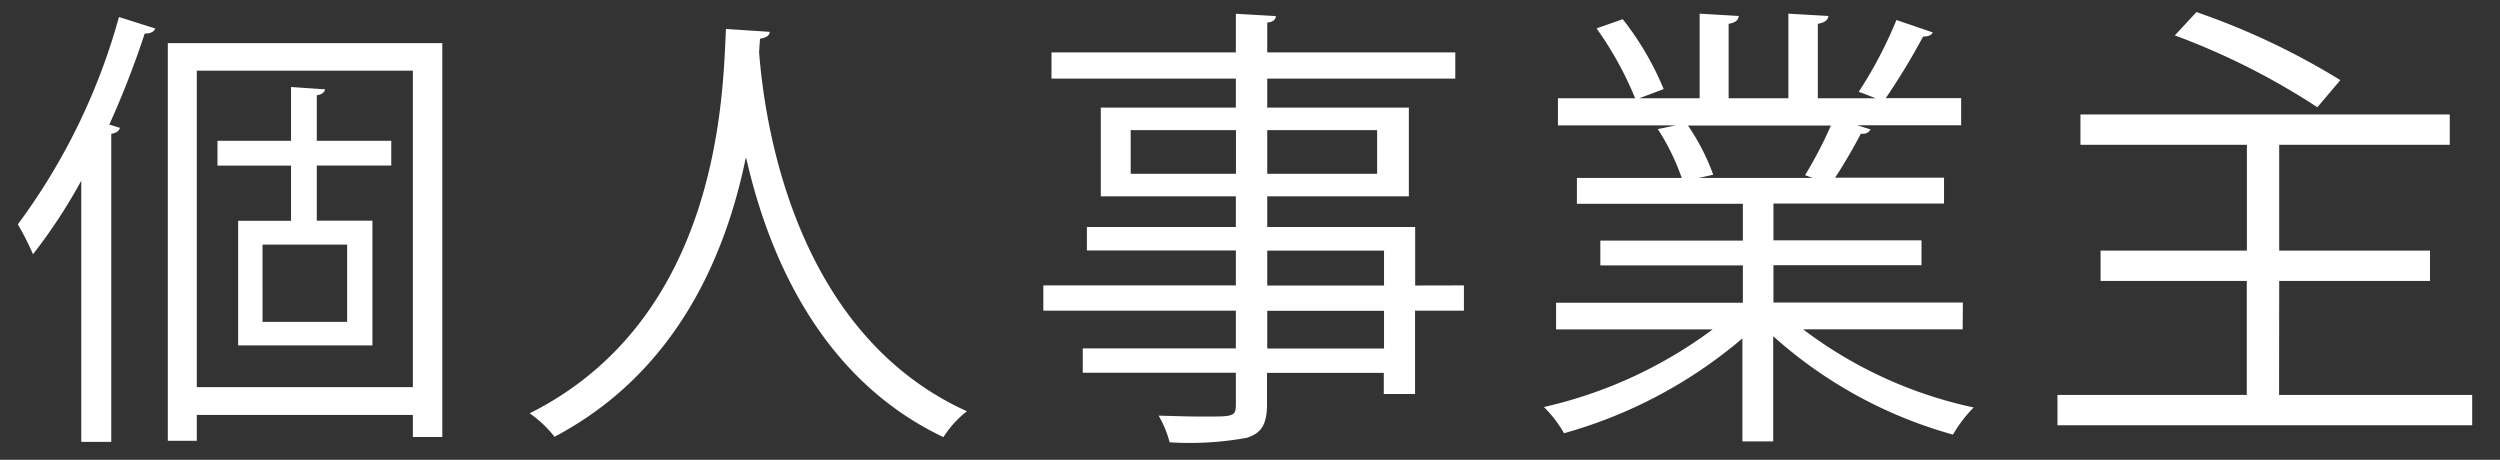 <svg xmlns="http://www.w3.org/2000/svg" xmlns:xlink="http://www.w3.org/1999/xlink" width="87" height="16" viewBox="0 0 87 16"><rect x="0" y="0" width="87" height="16" fill="#333333" stroke="none"/><defs><clipPath id="a"><rect width="87" height="16" transform="translate(671 1649)" fill="none"/></clipPath></defs><g transform="translate(-671 -1649)" clip-path="url(#a)"><path d="M8-13.28A7.19,7.19,0,0,0,.8-6.08,7.19,7.19,0,0,0,8,1.12a7.19,7.19,0,0,0,7.2-7.2A7.19,7.19,0,0,0,8-13.28Zm0,1.1a6.1,6.1,0,0,1,6.1,6.1A6.1,6.1,0,0,1,8,.016a6.1,6.1,0,0,1-6.1-6.1A6.1,6.1,0,0,1,8-12.176ZM45.792-6.64V-9.792h3.9v-1.024h-3.9V-13.1c.208-.032.352-.144.368-.3l-1.472-.1v2.688H40.864v1.024h3.824V-6.64H40.08V-5.6H43.5a38.084,38.084,0,0,1-2.08,5.056L40.1-.48,40.544.8a.288.288,0,0,0,.24-.224C42.72.448,45.808.24,48.752,0a11.2,11.2,0,0,1,.7,1.36L50.464.784a21.672,21.672,0,0,0-3.232-4.592l-.912.48a25.65,25.65,0,0,1,1.84,2.4c-1.936.128-3.9.224-5.584.32a47.43,47.43,0,0,0,2.032-4.624.427.427,0,0,0,.368-.176L44.4-5.6h6.224V-6.64Zm-9.2-5.952a13.558,13.558,0,0,1,3.2,1.776l.624-.9a13.136,13.136,0,0,0-3.216-1.68ZM35.76-8.1a13.825,13.825,0,0,1,3.232,1.584l.576-.928A13.775,13.775,0,0,0,36.3-8.928Zm1.648,9.344a.265.265,0,0,0,.08-.192.477.477,0,0,0-.08-.224,50.951,50.951,0,0,0,2.672-4.96c-.08-.064-.16-.128-.8-.672A53.214,53.214,0,0,1,36.336.448Zm22.656-14.24C59.952-10.832,59.9-2.96,53.232.384A3.867,3.867,0,0,1,54.1,1.2c4.336-2.288,5.984-6.448,6.656-9.7h.016c.752,3.312,2.544,7.664,6.864,9.712a3.578,3.578,0,0,1,.816-.9c-6.1-2.768-7.056-10.24-7.232-12.5l.032-.464c.208-.032.336-.112.336-.24ZM131.2-13.28a7.19,7.19,0,0,0-7.2,7.2,7.19,7.19,0,0,0,7.2,7.2,7.19,7.19,0,0,0,7.2-7.2A7.19,7.19,0,0,0,131.2-13.28Zm0,1.1a6.1,6.1,0,0,1,6.1,6.1,6.1,6.1,0,0,1-6.1,6.1,6.1,6.1,0,0,1-6.1-6.1A6.1,6.1,0,0,1,131.2-12.176Zm32.64,13.52h1.008v-.9h7.52v.768h1.024V-12.5H163.84Zm1.008-12.88h7.52V-.528h-7.52ZM171.616-9.1h-2.592v-1.584c.192-.032.272-.112.288-.208l-1.184-.08V-9.1h-2.56v.864h2.56v1.92h-1.84v4.336h4.672V-6.32h-1.936V-8.24h2.592Zm-4.48,6.3V-5.488h2.944V-2.8Zm-5.264,4.176V-9.344c.192-.032.272-.1.3-.208l-.368-.112a31.652,31.652,0,0,0,1.232-3.168c.208,0,.32-.064.368-.176l-1.264-.4a21.844,21.844,0,0,1-3.52,7.216,9.07,9.07,0,0,1,.528,1.04,18.655,18.655,0,0,0,1.68-2.56V1.376Zm21.392-14.368c-.112,2.16-.16,10.032-6.832,13.376a3.867,3.867,0,0,1,.864.816c4.336-2.288,5.984-6.448,6.656-9.7h.016c.752,3.312,2.544,7.664,6.864,9.712a3.578,3.578,0,0,1,.816-.9c-6.1-2.768-7.056-10.24-7.232-12.5l.032-.464c.208-.032.336-.112.336-.24Zm23.984,8.928V-6.1H202.1V-7.168h4.928v-3.088H202.1v-1.008h6.544v-.912H202.1v-1.04c.208-.016.288-.1.3-.224l-1.392-.08v1.344h-6.416v.912h6.416v1.008h-4.7v3.088h4.7V-6.1h-5.184v.816h5.184v1.216h-6.7v.88h6.7v1.312H195.68v.848h5.328V.08c0,.416-.1.416-1.072.416C199.5.5,198.912.48,198.32.464a3.8,3.8,0,0,1,.384.928,11,11,0,0,0,2.7-.16c.48-.16.688-.448.688-1.168V-1.024h4.064v.736h1.088v-2.9h1.7v-.88Zm-9.9-5.408h3.664v1.52h-3.664Zm8.576,1.52H202.1v-1.52h3.824Zm.24,2.672v1.216H202.1V-5.28ZM202.1-1.872V-3.184h4.064v1.312Zm24.208-1.6h-6.592v-1.3h5.152v-.864h-5.152v-1.28h5.936v-.9h-3.792c.32-.48.672-1.1.9-1.536a.3.3,0,0,0,.336-.144l-.464-.144h3.616v-.944h-2.624a23.9,23.9,0,0,0,1.3-2.144c.176,0,.3-.048.336-.144l-1.264-.432a14.911,14.911,0,0,1-1.312,2.5c.144.048.384.144.592.224h-2.016v-2.592c.208-.032.352-.112.368-.272l-1.392-.08v2.944h-2.08v-2.592c.208-.032.336-.112.352-.272l-1.36-.08v2.944h-2.1l.848-.32a10.289,10.289,0,0,0-1.424-2.432l-.912.32a12.064,12.064,0,0,1,1.344,2.432h-2.688v.944h4.1l-.624.128a7.9,7.9,0,0,1,.832,1.7h-3.648v.9h5.776v1.28h-4.96v.864h4.96v1.3h-6.5v.928H217.6a15.608,15.608,0,0,1-5.872,2.7,4.22,4.22,0,0,1,.7.912,16.333,16.333,0,0,0,6.208-3.3V1.36h1.072V-2.3a15.6,15.6,0,0,0,6.256,3.424,4.606,4.606,0,0,1,.72-.944,15,15,0,0,1-5.936-2.72H226.3Zm-5.232-4.336H217.12l.5-.112a7.584,7.584,0,0,0-.88-1.712h4.976a14.554,14.554,0,0,1-.9,1.728Zm12.608-4.96a24.649,24.649,0,0,1,4.96,2.5l.8-.944a25.187,25.187,0,0,0-5.008-2.368Zm3.632,8.544h5.248V-5.28h-5.248V-8.96h5.936v-1.056H230.4V-8.96h5.792v3.68H231.1v1.056h5.088V-.256H229.6V.8h14.432V-.256h-6.72ZM15.44,46.48h-.96a10.585,10.585,0,0,0,0,14.88h.96v-.08a10.133,10.133,0,0,1,0-14.72Zm7.024.864v.976h1.584C23.7,50.7,22.976,53.552,21.5,55.312a4.268,4.268,0,0,1,.672.752A12.443,12.443,0,0,0,24.352,51.7h2.384a19.3,19.3,0,0,1-.816,3.52,12.4,12.4,0,0,0-1.936-1.536l-.464.816a13.279,13.279,0,0,1,2.032,1.712,9.661,9.661,0,0,1-3.36,4.368,3.679,3.679,0,0,1,.72.848c2.5-1.792,4.272-5.232,4.928-10.3a.408.408,0,0,0,.128-.192c-.368-.144-.512-.192-.656-.24a.685.685,0,0,0-.192.032H24.608c.224-.832.368-1.648.5-2.4H28.48v-.976ZM20.032,61.376h1.04V50.656c.192-.032.272-.1.3-.208l-.368-.112a31.648,31.648,0,0,0,1.232-3.168c.208,0,.32-.064.368-.176l-1.264-.4a21.844,21.844,0,0,1-3.52,7.216,9.071,9.071,0,0,1,.528,1.04,18.655,18.655,0,0,0,1.68-2.56Zm9.376-12.752c.208-.032.288-.112.3-.224l-1.3-.08v9.344h.992Zm2.016,11.344c0,.368-.1.368-1.152.368-.368,0-.832-.016-1.328-.032a4.934,4.934,0,0,1,.352,1.072c2.544,0,3.152-.1,3.152-1.424V47.024c.208-.016.288-.1.3-.208l-1.328-.08ZM35.76,61.36h.96a10.585,10.585,0,0,0,0-14.88h-.96v.08a10.133,10.133,0,0,1,0,14.72ZM58.768,47.616c-3.056,0-5.312,2.416-5.312,6.384,0,3.808,2.144,6.192,5.168,6.192,2.88,0,5.28-2.112,5.28-6.4C63.9,50.112,61.888,47.616,58.768,47.616Zm-.064,1.1c2.608,0,3.808,2.688,3.808,5.136,0,2.784-1.328,5.232-3.84,5.232-2.48,0-3.824-2.528-3.824-5.12S56.016,48.72,58.7,48.72Zm17.408-.912H74.848V53.12c0,1.92.032,3.376.16,5.072l-.032.016a38.2,38.2,0,0,0-2.128-3.984l-3.936-6.416H67.52V60h1.248V54.624c0-2.112-.016-3.536-.128-5.088l.064-.016A37.515,37.515,0,0,0,70.9,53.584L74.784,60h1.328ZM81.76,60V54.368h4.432v-1.1H81.76V48.928h4.816v-1.12H80.432V60ZM94.544,47.808H93.008L88.976,60h1.36l1.28-3.952h4.24L97.168,60h1.408Zm-2.656,7.184L93.1,51.328c.224-.768.448-1.536.608-2.272h.048c.16.72.368,1.488.624,2.32l1.2,3.616Zm17.776,3.568a6.044,6.044,0,0,1-2.448.5c-2.848,0-4.576-1.888-4.576-5.088,0-3.36,1.888-5.216,4.656-5.216a5.3,5.3,0,0,1,2.3.5l.352-1.12a6.072,6.072,0,0,0-2.688-.5c-3.568,0-6.016,2.448-6.016,6.384,0,4.128,2.528,6.16,5.664,6.16a7.488,7.488,0,0,0,3.04-.544Zm10.96-10.736h-8.512v1.12H115.7V60h1.328V48.944h3.6Zm7.536-.208c-3.056,0-5.312,2.416-5.312,6.384,0,3.808,2.144,6.192,5.168,6.192,2.88,0,5.28-2.112,5.28-6.4C133.3,50.112,131.28,47.616,128.16,47.616Zm-.064,1.1c2.608,0,3.808,2.688,3.808,5.136,0,2.784-1.328,5.232-3.84,5.232-2.48,0-3.824-2.528-3.824-5.12S125.408,48.72,128.1,48.72Zm13.568,5.392a3.2,3.2,0,0,0,2.272-3.12,3.07,3.07,0,0,0-.912-2.272,4.644,4.644,0,0,0-3.344-.992,14.427,14.427,0,0,0-2.768.256V60h1.328V54.608h1.488c1.44,0,2.112.752,2.464,2.448A16.1,16.1,0,0,0,142.976,60h1.376a17.84,17.84,0,0,1-.9-3.3c-.288-1.328-.848-2.24-1.792-2.544Zm-3.424-.528V48.912a7.126,7.126,0,0,1,1.5-.128c1.488,0,2.848.56,2.848,2.368,0,1.472-1.088,2.432-2.784,2.432Zm-122.8,52.9h-.96a10.585,10.585,0,0,0,0,14.88h.96v-.08a10.133,10.133,0,0,1,0-14.72Zm7.024.864v.976h1.584c-.352,2.384-1.072,5.232-2.544,6.992a4.268,4.268,0,0,1,.672.752,12.443,12.443,0,0,0,2.176-4.368h2.384a19.3,19.3,0,0,1-.816,3.52,12.4,12.4,0,0,0-1.936-1.536l-.464.816a13.278,13.278,0,0,1,2.032,1.712,9.661,9.661,0,0,1-3.36,4.368,3.679,3.679,0,0,1,.72.848c2.5-1.792,4.272-5.232,4.928-10.3a.408.408,0,0,0,.128-.192c-.368-.144-.512-.192-.656-.24a.686.686,0,0,0-.192.032H24.608c.224-.832.368-1.648.5-2.4H28.48v-.976Zm-2.432,14.032h1.04v-10.72c.192-.032.272-.1.3-.208l-.368-.112a31.649,31.649,0,0,0,1.232-3.168c.208,0,.32-.064.368-.176l-1.264-.4a21.844,21.844,0,0,1-3.52,7.216,9.071,9.071,0,0,1,.528,1.04,18.655,18.655,0,0,0,1.68-2.56Zm9.376-12.752c.208-.032.288-.112.3-.224l-1.3-.08v9.344h.992Zm2.016,11.344c0,.368-.1.368-1.152.368-.368,0-.832-.016-1.328-.032a4.934,4.934,0,0,1,.352,1.072c2.544,0,3.152-.1,3.152-1.424V107.024c.208-.016.288-.1.3-.208l-1.328-.08Zm4.336,1.392h.96a10.585,10.585,0,0,0,0-14.88h-.96v.08a10.133,10.133,0,0,1,0,14.72ZM66.128,118.7H61.3V107.136c.208-.032.3-.112.32-.224l-1.44-.1V118.7H55.52v-8.032c.224-.032.3-.112.32-.224l-1.408-.1v10.8H55.52v-1.36H66.128v1.3h1.1V110.656c.208-.032.3-.112.32-.224l-1.424-.1Zm19.344-8.736H78.944v-3.152c.224-.032.3-.112.32-.224l-1.44-.08v3.456H71.36v1.088h5.776a15.7,15.7,0,0,1-6.3,6.832,5.826,5.826,0,0,1,.768.88,17.342,17.342,0,0,0,6.224-6.816v5.216H74.576v1.088h3.248v3.1h1.12v-3.1h3.2v-1.088h-3.2V111.92a16.129,16.129,0,0,0,6.256,6.816,4.62,4.62,0,0,1,.816-.944,14.757,14.757,0,0,1-6.384-6.736h5.84Zm17.7.88h-6.9a37.573,37.573,0,0,0,.208-3.984c.224-.032.352-.128.368-.272l-1.52-.08a35.654,35.654,0,0,1-.192,4.336H88.9v1.1h6.08a10.617,10.617,0,0,1-6.448,8.528,3.766,3.766,0,0,1,.8.88c4.4-1.984,6.064-5.568,6.72-8.96,1.232,4.144,3.376,7.392,6.736,8.992a4.812,4.812,0,0,1,.816-.992c-3.28-1.392-5.456-4.56-6.576-8.448h6.144Zm-4.784,9.36a23.762,23.762,0,0,0-3.328-3.184l-.9.64a22.445,22.445,0,0,1,3.264,3.3Zm9.888-1.28v-3.68h5.136v-6.7h-2.544v-1.776c.208-.032.3-.112.32-.224l-1.36-.08v2.08h-2.56v10.64c-.416.112-.816.208-1.152.288l.5,1.264a.276.276,0,0,0,.208-.256c1.3-.368,3.264-.96,5.2-1.584a13.365,13.365,0,0,1,.832,1.44l.88-.544a20.978,20.978,0,0,0-2.816-3.936l-.816.48c.448.528.928,1.136,1.376,1.76Zm4.128-7.488h-4.128v-1.872H112.4Zm-4.128.912H112.4v1.888h-4.128Zm11.744-4.816h-5.232v13.888h1.056V108.56H119.3c-.592,1.3-1.36,2.816-2.208,4.384,1.9,1.6,2.752,2.72,2.752,3.776,0,1.52-.976,1.552-1.824,1.552a10.528,10.528,0,0,1-1.184-.064,2.511,2.511,0,0,1,.352,1.04c.256.016.528.016.784.016,1.072,0,2.912,0,2.912-2.512,0-1.152-.784-2.384-2.64-3.984.944-1.68,1.856-3.408,2.512-4.768a.35.35,0,0,0,.16-.144l-.688-.368ZM15.44,166.48h-.96a10.585,10.585,0,0,0,0,14.88h.96v-.08a10.133,10.133,0,0,1,0-14.72Zm7.024.864v.976h1.584c-.352,2.384-1.072,5.232-2.544,6.992a4.269,4.269,0,0,1,.672.752,12.443,12.443,0,0,0,2.176-4.368h2.384a19.3,19.3,0,0,1-.816,3.52,12.4,12.4,0,0,0-1.936-1.536l-.464.816a13.279,13.279,0,0,1,2.032,1.712,9.661,9.661,0,0,1-3.36,4.368,3.679,3.679,0,0,1,.72.848c2.5-1.792,4.272-5.232,4.928-10.3a.408.408,0,0,0,.128-.192c-.368-.144-.512-.192-.656-.24a.686.686,0,0,0-.192.032H24.608c.224-.832.368-1.648.5-2.4H28.48v-.976Zm-2.432,14.032h1.04v-10.72c.192-.032.272-.1.3-.208l-.368-.112a31.648,31.648,0,0,0,1.232-3.168c.208,0,.32-.064.368-.176l-1.264-.4a21.844,21.844,0,0,1-3.52,7.216,9.071,9.071,0,0,1,.528,1.04,18.654,18.654,0,0,0,1.68-2.56Zm9.376-12.752c.208-.032.288-.112.3-.224l-1.3-.08v9.344h.992Zm2.016,11.344c0,.368-.1.368-1.152.368-.368,0-.832-.016-1.328-.032a4.934,4.934,0,0,1,.352,1.072c2.544,0,3.152-.1,3.152-1.424V167.024c.208-.016.288-.1.3-.208l-1.328-.08Zm4.336,1.392h.96a10.585,10.585,0,0,0,0-14.88h-.96v.08a10.133,10.133,0,0,1,0,14.72Zm21.376-1.168c2.384,0,3.84-2.144,3.84-6.3,0-3.92-1.392-6.064-3.664-6.064-2.24,0-3.872,2.032-3.872,6.224C53.44,178.048,54.96,180.192,57.136,180.192Zm.048-1.088c-1.5,0-2.384-2-2.384-5.152s1.008-5.056,2.432-5.056c1.68,0,2.4,2.064,2.4,5.056C59.632,176.8,58.96,179.1,57.184,179.1Zm12.9-4.768c-.4,2.736-1.92,4.368-3.936,4.656a5.964,5.964,0,0,1-1.232.08v1.1a7.058,7.058,0,0,0,1.424-.112c3.072-.48,5.088-3.248,5.088-7.232,0-3.056-1.424-5.008-3.664-5.008a3.93,3.93,0,0,0-3.792,4.208,3.334,3.334,0,0,0,3.312,3.632,3.383,3.383,0,0,0,2.752-1.328Zm-2.432-5.488c1.584,0,2.432,1.552,2.432,3.856a2.409,2.409,0,0,1-2.48,1.952c-1.376,0-2.288-1.088-2.288-2.7C65.312,170.16,66.256,168.848,67.648,168.848Zm10.336,11.344c2.384,0,3.84-2.144,3.84-6.3,0-3.92-1.392-6.064-3.664-6.064-2.24,0-3.872,2.032-3.872,6.224C74.288,178.048,75.808,180.192,77.984,180.192Zm.048-1.088c-1.5,0-2.384-2-2.384-5.152s1.008-5.056,2.432-5.056c1.68,0,2.4,2.064,2.4,5.056C80.48,176.8,79.808,179.1,78.032,179.1Zm6.576-3.472h4.368v-1.024H84.608Zm12.16-1.888,3.584-5.936h-1.52l-1.68,2.976c-.432.768-.752,1.328-1.1,2.064H96c-.336-.688-.672-1.3-1.1-2.064l-1.648-2.976h-1.52l3.472,6.016L91.584,180H93.1l1.488-2.816c.608-1.04.96-1.68,1.312-2.416h.032c.384.736.768,1.392,1.376,2.416l1.6,2.816h1.52Zm11.36,0,3.584-5.936h-1.52l-1.68,2.976c-.432.768-.752,1.328-1.1,2.064h-.048c-.336-.688-.672-1.3-1.1-2.064l-1.648-2.976h-1.52l3.472,6.016L102.944,180h1.52l1.488-2.816c.608-1.04.96-1.68,1.312-2.416h.032c.384.736.768,1.392,1.376,2.416l1.6,2.816h1.52Zm11.36,0,3.584-5.936h-1.52l-1.68,2.976c-.432.768-.752,1.328-1.1,2.064h-.048c-.336-.688-.672-1.3-1.1-2.064l-1.648-2.976h-1.52l3.472,6.016L114.3,180h1.52l1.488-2.816c.608-1.04.96-1.68,1.312-2.416h.032c.384.736.768,1.392,1.376,2.416l1.6,2.816h1.52Zm11.36,0,3.584-5.936h-1.52l-1.68,2.976c-.432.768-.752,1.328-1.1,2.064h-.048c-.336-.688-.672-1.3-1.1-2.064l-1.648-2.976h-1.52l3.472,6.016L125.664,180h1.52l1.488-2.816c.608-1.04.96-1.68,1.312-2.416h.032c.384.736.768,1.392,1.376,2.416l1.6,2.816h1.52Zm6.256,1.888h4.368v-1.024H137.1Zm12.16-1.888,3.584-5.936h-1.52l-1.68,2.976c-.432.768-.752,1.328-1.1,2.064H148.5c-.336-.688-.672-1.3-1.1-2.064l-1.648-2.976h-1.52l3.472,6.016L144.08,180h1.52l1.488-2.816c.608-1.04.96-1.68,1.312-2.416h.032c.384.736.768,1.392,1.376,2.416l1.6,2.816h1.52Zm11.36,0,3.584-5.936h-1.52l-1.68,2.976c-.432.768-.752,1.328-1.1,2.064h-.048c-.336-.688-.672-1.3-1.1-2.064l-1.648-2.976h-1.52l3.472,6.016L155.44,180h1.52l1.488-2.816c.608-1.04.96-1.68,1.312-2.416h.032c.384.736.768,1.392,1.376,2.416l1.6,2.816h1.52Zm11.36,0,3.584-5.936h-1.52l-1.68,2.976c-.432.768-.752,1.328-1.1,2.064h-.048c-.336-.688-.672-1.3-1.1-2.064l-1.648-2.976h-1.52l3.472,6.016L166.8,180h1.52l1.488-2.816c.608-1.04.96-1.68,1.312-2.416h.032c.384.736.768,1.392,1.376,2.416l1.6,2.816h1.52Zm11.36,0,3.584-5.936h-1.52l-1.68,2.976c-.432.768-.752,1.328-1.1,2.064h-.048c-.336-.688-.672-1.3-1.1-2.064l-1.648-2.976H178.3l3.472,6.016L178.16,180h1.52l1.488-2.816c.608-1.04.96-1.68,1.312-2.416h.032c.384.736.768,1.392,1.376,2.416l1.6,2.816h1.52ZM15.44,226.48h-.96a10.585,10.585,0,0,0,0,14.88h.96v-.08a10.133,10.133,0,0,1,0-14.72Zm7.024.864v.976h1.584c-.352,2.384-1.072,5.232-2.544,6.992a4.269,4.269,0,0,1,.672.752,12.443,12.443,0,0,0,2.176-4.368h2.384a19.3,19.3,0,0,1-.816,3.52,12.4,12.4,0,0,0-1.936-1.536l-.464.816a13.279,13.279,0,0,1,2.032,1.712,9.661,9.661,0,0,1-3.36,4.368,3.679,3.679,0,0,1,.72.848c2.5-1.792,4.272-5.232,4.928-10.3a.408.408,0,0,0,.128-.192c-.368-.144-.512-.192-.656-.24a.686.686,0,0,0-.192.032H24.608c.224-.832.368-1.648.5-2.4H28.48v-.976Zm-2.432,14.032h1.04v-10.72c.192-.032.272-.1.3-.208l-.368-.112a31.648,31.648,0,0,0,1.232-3.168c.208,0,.32-.064.368-.176l-1.264-.4a21.844,21.844,0,0,1-3.52,7.216,9.071,9.071,0,0,1,.528,1.04,18.654,18.654,0,0,0,1.68-2.56Zm9.376-12.752c.208-.032.288-.112.3-.224l-1.3-.08v9.344h.992Zm2.016,11.344c0,.368-.1.368-1.152.368-.368,0-.832-.016-1.328-.032a4.934,4.934,0,0,1,.352,1.072c2.544,0,3.152-.1,3.152-1.424V227.024c.208-.016.288-.1.3-.208l-1.328-.08Zm4.336,1.392h.96a10.585,10.585,0,0,0,0-14.88h-.96v.08a10.133,10.133,0,0,1,0,14.72Zm19.888-12.528a.849.849,0,0,0-.864-.9.871.871,0,0,0-.88.9.862.862,0,0,0,.864.912A.849.849,0,0,0,55.648,228.832Zm-.208,2.448H54.112V240H55.44Zm11.216,3.408c0-2.96-1.856-3.616-2.944-3.616a3.113,3.113,0,0,0-2.8,1.616H60.88l-.08-1.424H59.616c.032.7.064,1.36.064,2.256V240h1.328v-5.344a2.376,2.376,0,0,1,2.288-2.48c1.52,0,2.032,1.248,2.032,2.672V240h1.328Zm3.12-3.408v1.04h1.2V240H72.3v-7.68h2.112v-1.04H72.3v-.5c0-1.408.336-2.688,1.712-2.688a2.508,2.508,0,0,1,1.008.208l.224-1.04a3.236,3.236,0,0,0-1.3-.256,2.875,2.875,0,0,0-2.016.784,4.742,4.742,0,0,0-.96,3.488Zm11.056-.208c-2.224,0-4.08,1.648-4.08,4.624,0,2.816,1.728,4.5,3.968,4.5,1.936,0,4.08-1.376,4.08-4.624C84.8,232.9,83.216,231.072,80.832,231.072Zm2.608,4.544c0,1.968-1.1,3.536-2.688,3.536-1.568,0-2.64-1.568-2.64-3.5,0-1.68.784-3.536,2.672-3.536C82.688,232.112,83.44,234.064,83.44,235.616Zm13.072-3.008a4.37,4.37,0,0,0-1.808-.352,4.31,4.31,0,0,0-4.24,4.352,1.983,1.983,0,0,0,1.872,2.208,2.825,2.825,0,0,0,2.528-1.6h.064c-.064,1.12.576,1.6,1.264,1.6,1.632,0,3.1-1.6,3.1-4.432a4.817,4.817,0,0,0-4.992-5.1c-3.92,0-6.464,3.248-6.464,7.024a5.222,5.222,0,0,0,5.3,5.584,6.26,6.26,0,0,0,3.1-.72l-.256-.72a5.562,5.562,0,0,1-2.688.64c-2.624,0-4.512-1.872-4.512-4.864,0-3.744,2.448-6.176,5.376-6.176,2.7,0,4.208,1.84,4.208,4.5,0,2.144-1.024,3.488-1.968,3.472-.432-.016-.656-.336-.656-1.024a6,6,0,0,1,.128-1.072Zm-1.52,2.816c-.224,1.12-1.2,2.528-2.272,2.528-.784,0-1.2-.56-1.2-1.392a3.306,3.306,0,0,1,2.992-3.456,2.636,2.636,0,0,1,.9.144Zm11.328-4.352c-2.224,0-4.08,1.648-4.08,4.624,0,2.816,1.728,4.5,3.968,4.5,1.936,0,4.08-1.376,4.08-4.624C110.288,232.9,108.7,231.072,106.32,231.072Zm2.608,4.544c0,1.968-1.1,3.536-2.688,3.536-1.568,0-2.64-1.568-2.64-3.5,0-1.68.784-3.536,2.672-3.536C108.176,232.112,108.928,234.064,108.928,235.616Zm3.92-4.336v1.04h1.2V240h1.328v-7.68h2.112v-1.04h-2.112v-.5c0-1.408.336-2.688,1.712-2.688a2.508,2.508,0,0,1,1.008.208l.224-1.04a3.236,3.236,0,0,0-1.3-.256,2.875,2.875,0,0,0-2.016.784,4.742,4.742,0,0,0-.96,3.488Zm8.192,8.912a.937.937,0,0,0,.96-1.008.952.952,0,0,0-.944-1.04.964.964,0,0,0-.96,1.04A.941.941,0,0,0,121.04,240.192Zm11.488-5.5c0-2.96-1.856-3.616-2.944-3.616a3.113,3.113,0,0,0-2.8,1.616h-.032l-.08-1.424h-1.184c.032.7.064,1.36.064,2.256V240h1.328v-5.344a2.376,2.376,0,0,1,2.288-2.48c1.52,0,2.032,1.248,2.032,2.672V240h1.328Zm10.1,3.984a5.511,5.511,0,0,1-2.288.448c-1.568,0-2.944-.912-2.96-3.328h5.936c.016-.208.032-.432.032-.736,0-1.52-.688-3.984-3.376-3.984-2.352,0-3.888,1.968-3.888,4.7,0,2.608,1.52,4.4,4.064,4.4a6.325,6.325,0,0,0,2.736-.544Zm-5.216-3.872c.128-1.2.832-2.72,2.432-2.72,1.712,0,2.208,1.536,2.192,2.72Zm10.1,5.392a.937.937,0,0,0,.96-1.008.952.952,0,0,0-.944-1.04.964.964,0,0,0-.96,1.04A.941.941,0,0,0,147.5,240.192Zm6.224-11.36a.845.845,0,0,0-.848-.9.875.875,0,0,0-.9.9.862.862,0,0,0,.864.912A.849.849,0,0,0,153.728,228.832Zm-.208,2.448h-1.328v7.456c0,2.512-.144,3.84-2.272,3.984l.144,1.056a3.72,3.72,0,0,0,2.48-.944c.736-.784.976-1.84.976-3.52Zm5.408,1.472-.08-1.488h-1.2c.032.8.064,1.68.064,2.816v9.488h1.328V238.8h.032a2.962,2.962,0,0,0,2.624,1.392c1.92,0,3.792-1.472,3.792-4.672,0-2.672-1.488-4.448-3.552-4.448a3.23,3.23,0,0,0-2.976,1.68Zm.112,2.112a2.679,2.679,0,0,1,2.5-2.7c1.7,0,2.608,1.6,2.608,3.408,0,2.08-.944,3.552-2.656,3.552a2.461,2.461,0,0,1-2.448-2.592ZM15.44,286.48h-.96a10.585,10.585,0,0,0,0,14.88h.96v-.08a10.133,10.133,0,0,1,0-14.72Zm7.024.864v.976h1.584c-.352,2.384-1.072,5.232-2.544,6.992a4.268,4.268,0,0,1,.672.752,12.443,12.443,0,0,0,2.176-4.368h2.384a19.3,19.3,0,0,1-.816,3.52,12.394,12.394,0,0,0-1.936-1.536l-.464.816a13.279,13.279,0,0,1,2.032,1.712,9.661,9.661,0,0,1-3.36,4.368,3.68,3.68,0,0,1,.72.848c2.5-1.792,4.272-5.232,4.928-10.3a.408.408,0,0,0,.128-.192c-.368-.144-.512-.192-.656-.24a.685.685,0,0,0-.192.032H24.608c.224-.832.368-1.648.5-2.4H28.48v-.976Zm-2.432,14.032h1.04v-10.72c.192-.032.272-.1.3-.208l-.368-.112a31.648,31.648,0,0,0,1.232-3.168c.208,0,.32-.064.368-.176l-1.264-.4a21.844,21.844,0,0,1-3.52,7.216,9.071,9.071,0,0,1,.528,1.04,18.654,18.654,0,0,0,1.68-2.56Zm9.376-12.752c.208-.032.288-.112.3-.224l-1.3-.08v9.344h.992Zm2.016,11.344c0,.368-.1.368-1.152.368-.368,0-.832-.016-1.328-.032a4.934,4.934,0,0,1,.352,1.072c2.544,0,3.152-.1,3.152-1.424V287.024c.208-.016.288-.1.3-.208l-1.328-.08Zm4.336,1.392h.96a10.585,10.585,0,0,0,0-14.88h-.96v.08a10.133,10.133,0,0,1,0,14.72Zm22.064-7.888A3.023,3.023,0,0,0,60,290.64a2.828,2.828,0,0,0-3.168-2.832,5.012,5.012,0,0,0-2.848.9l.4.976a3.937,3.937,0,0,1,2.192-.784,1.85,1.85,0,0,1,2.064,1.936A2.453,2.453,0,0,1,56,293.056h-.784v.992H56c1.568,0,3.056.8,3.056,2.56a2.432,2.432,0,0,1-2.672,2.512,4.776,4.776,0,0,1-2.448-.72l-.4,1.024a5.3,5.3,0,0,0,2.832.768c2.688,0,4.064-1.664,4.064-3.568a3.07,3.07,0,0,0-2.608-3.1Zm9.728,6.72c2.384,0,3.84-2.144,3.84-6.3,0-3.92-1.392-6.064-3.664-6.064-2.24,0-3.872,2.032-3.872,6.224C63.856,298.048,65.376,300.192,67.552,300.192ZM67.6,299.1c-1.5,0-2.384-2-2.384-5.152s1.008-5.056,2.432-5.056c1.68,0,2.4,2.064,2.4,5.056C70.048,296.8,69.376,299.1,67.6,299.1Zm10.368,1.088c2.384,0,3.84-2.144,3.84-6.3,0-3.92-1.392-6.064-3.664-6.064-2.24,0-3.872,2.032-3.872,6.224C74.272,298.048,75.792,300.192,77.968,300.192Zm.048-1.088c-1.5,0-2.384-2-2.384-5.152s1.008-5.056,2.432-5.056c1.68,0,2.4,2.064,2.4,5.056C80.464,296.8,79.792,299.1,78.016,299.1Z" transform="translate(513 1663)" fill="#fff"/></g></svg>
